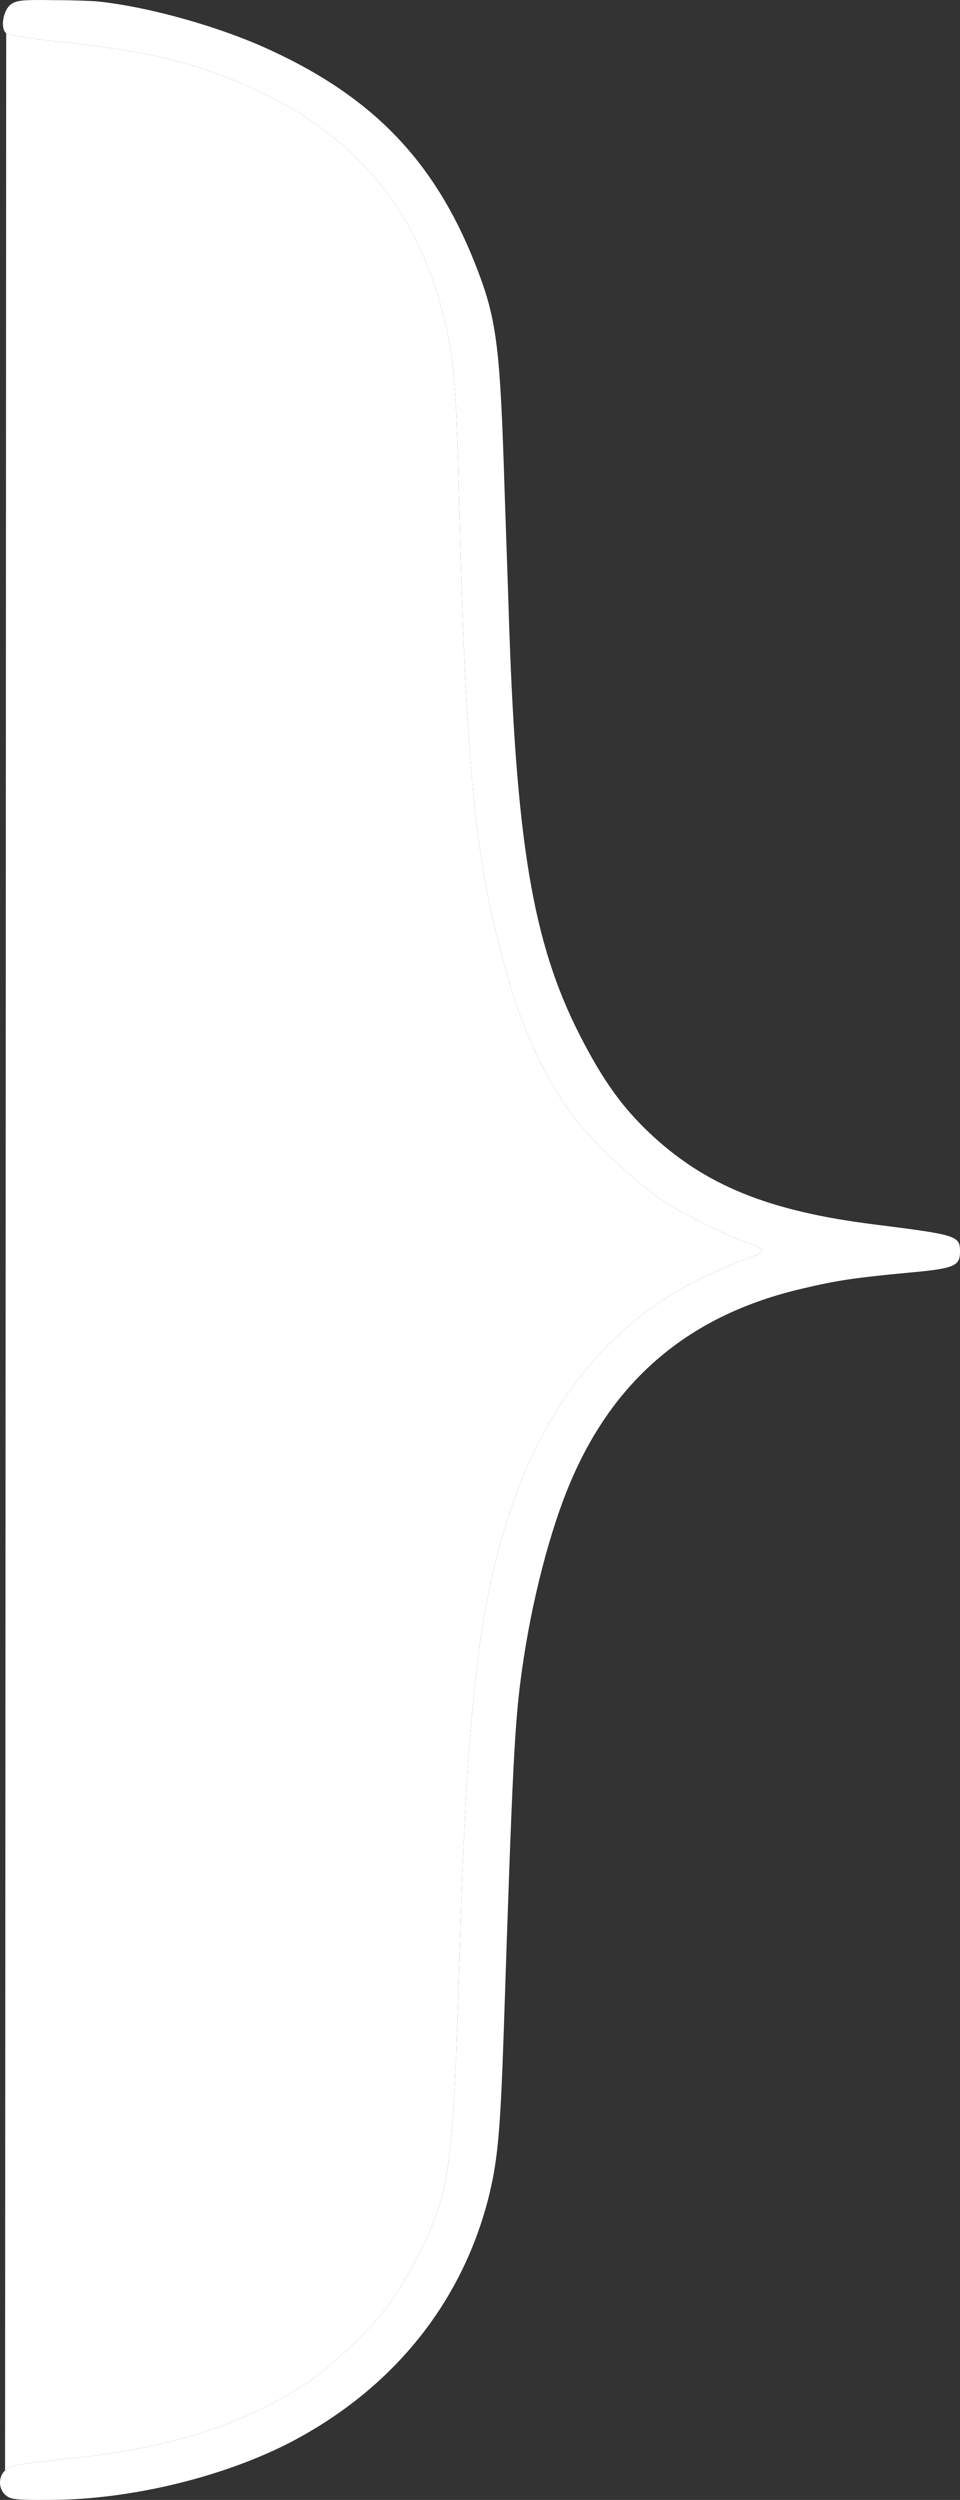 <svg width="146" height="380" viewBox="0 0 146 380" fill="none" xmlns="http://www.w3.org/2000/svg">
<rect x="0" y="0" width="146" height="380" fill="#333333" stroke="none"/>
<path d="M14.865 0.22C22.784 1.052 33.726 4.142 41.39 7.746C56.76 14.877 65.999 24.503 72.088 39.675C75.366 47.835 75.962 51.757 76.601 70.256C76.814 77.228 77.239 88.637 77.452 95.609C78.644 129.834 81.327 144.57 88.905 158.752C92.056 164.694 94.823 168.457 98.74 172.181C107.213 180.183 116.878 184.104 133.014 186.125C145.532 187.709 146 187.828 146 190.244C146 192.463 145.148 192.819 138.166 193.453C130.119 194.206 127.181 194.642 122.03 195.87C105.084 199.791 93.504 209.457 86.819 225.144C83.668 232.472 80.858 243.366 79.411 253.665C78.261 261.786 77.963 267.728 76.601 309.084C76.09 324.256 75.664 328.613 74.259 334.199C70.172 350.084 59.826 362.918 44.626 370.999C34.365 376.426 19.974 379.952 7.797 379.992C2.433 380.031 1.667 379.952 0.858 379.279C-0.249 378.328 -0.292 376.506 0.772 375.515C1.666 374.683 2.135 374.604 11.033 373.654C25.211 372.188 35.983 368.86 45.307 363.116C49.778 360.383 56.249 354.322 59.272 350.084C61.955 346.32 64.892 340.695 66.34 336.655C68.469 330.515 69.065 324.375 69.788 300.409C70.512 276.126 71.194 264.757 72.599 252.873C76.218 222.529 87.756 203.079 107.681 193.81C109.895 192.78 112.663 191.631 113.855 191.235C115.004 190.839 115.984 190.324 115.984 190.086C115.984 189.848 115.004 189.294 113.855 188.937C110.449 187.788 104.318 184.778 100.869 182.52C96.484 179.628 89.587 173.092 86.691 169.012C82.349 162.951 79.24 155.979 76.601 146.313C72.173 130.191 70.81 115.811 69.788 75.01C69.363 57.342 68.98 53.42 66.936 46.092C62.721 31.079 53.524 20.423 38.836 13.609C29.937 9.529 23.21 7.865 8.777 6.32C4.817 5.885 1.326 5.33 0.943 5.053C0.006 4.3 0.474 1.527 1.666 0.656C2.475 0.062 3.412 -0.057 8.01 0.022C10.948 0.022 14.056 0.141 14.865 0.22Z" fill="white"/>
<path d="M0.772 375.515C1.666 374.683 2.135 374.604 11.033 373.654C25.211 372.188 35.983 368.86 45.307 363.116C49.778 360.383 56.249 354.322 59.272 350.084C61.955 346.32 64.892 340.695 66.34 336.655C68.469 330.515 69.065 324.375 69.788 300.409C70.512 276.126 71.194 264.757 72.599 252.873C76.218 222.529 87.756 203.079 107.681 193.81C109.895 192.78 112.663 191.631 113.855 191.235C115.004 190.839 115.984 190.324 115.984 190.086C115.984 189.848 115.004 189.294 113.855 188.937C110.449 187.788 104.318 184.778 100.869 182.52C96.484 179.628 89.587 173.092 86.691 169.012C82.349 162.951 79.24 155.979 76.601 146.313C72.173 130.191 70.81 115.811 69.788 75.01C69.363 57.342 68.98 53.42 66.936 46.092C62.721 31.079 53.524 20.423 38.836 13.609C29.937 9.529 23.21 7.865 8.777 6.32C4.817 5.885 1.326 5.33 0.943 5.053L0.772 375.515Z" fill="white"/>
</svg>
